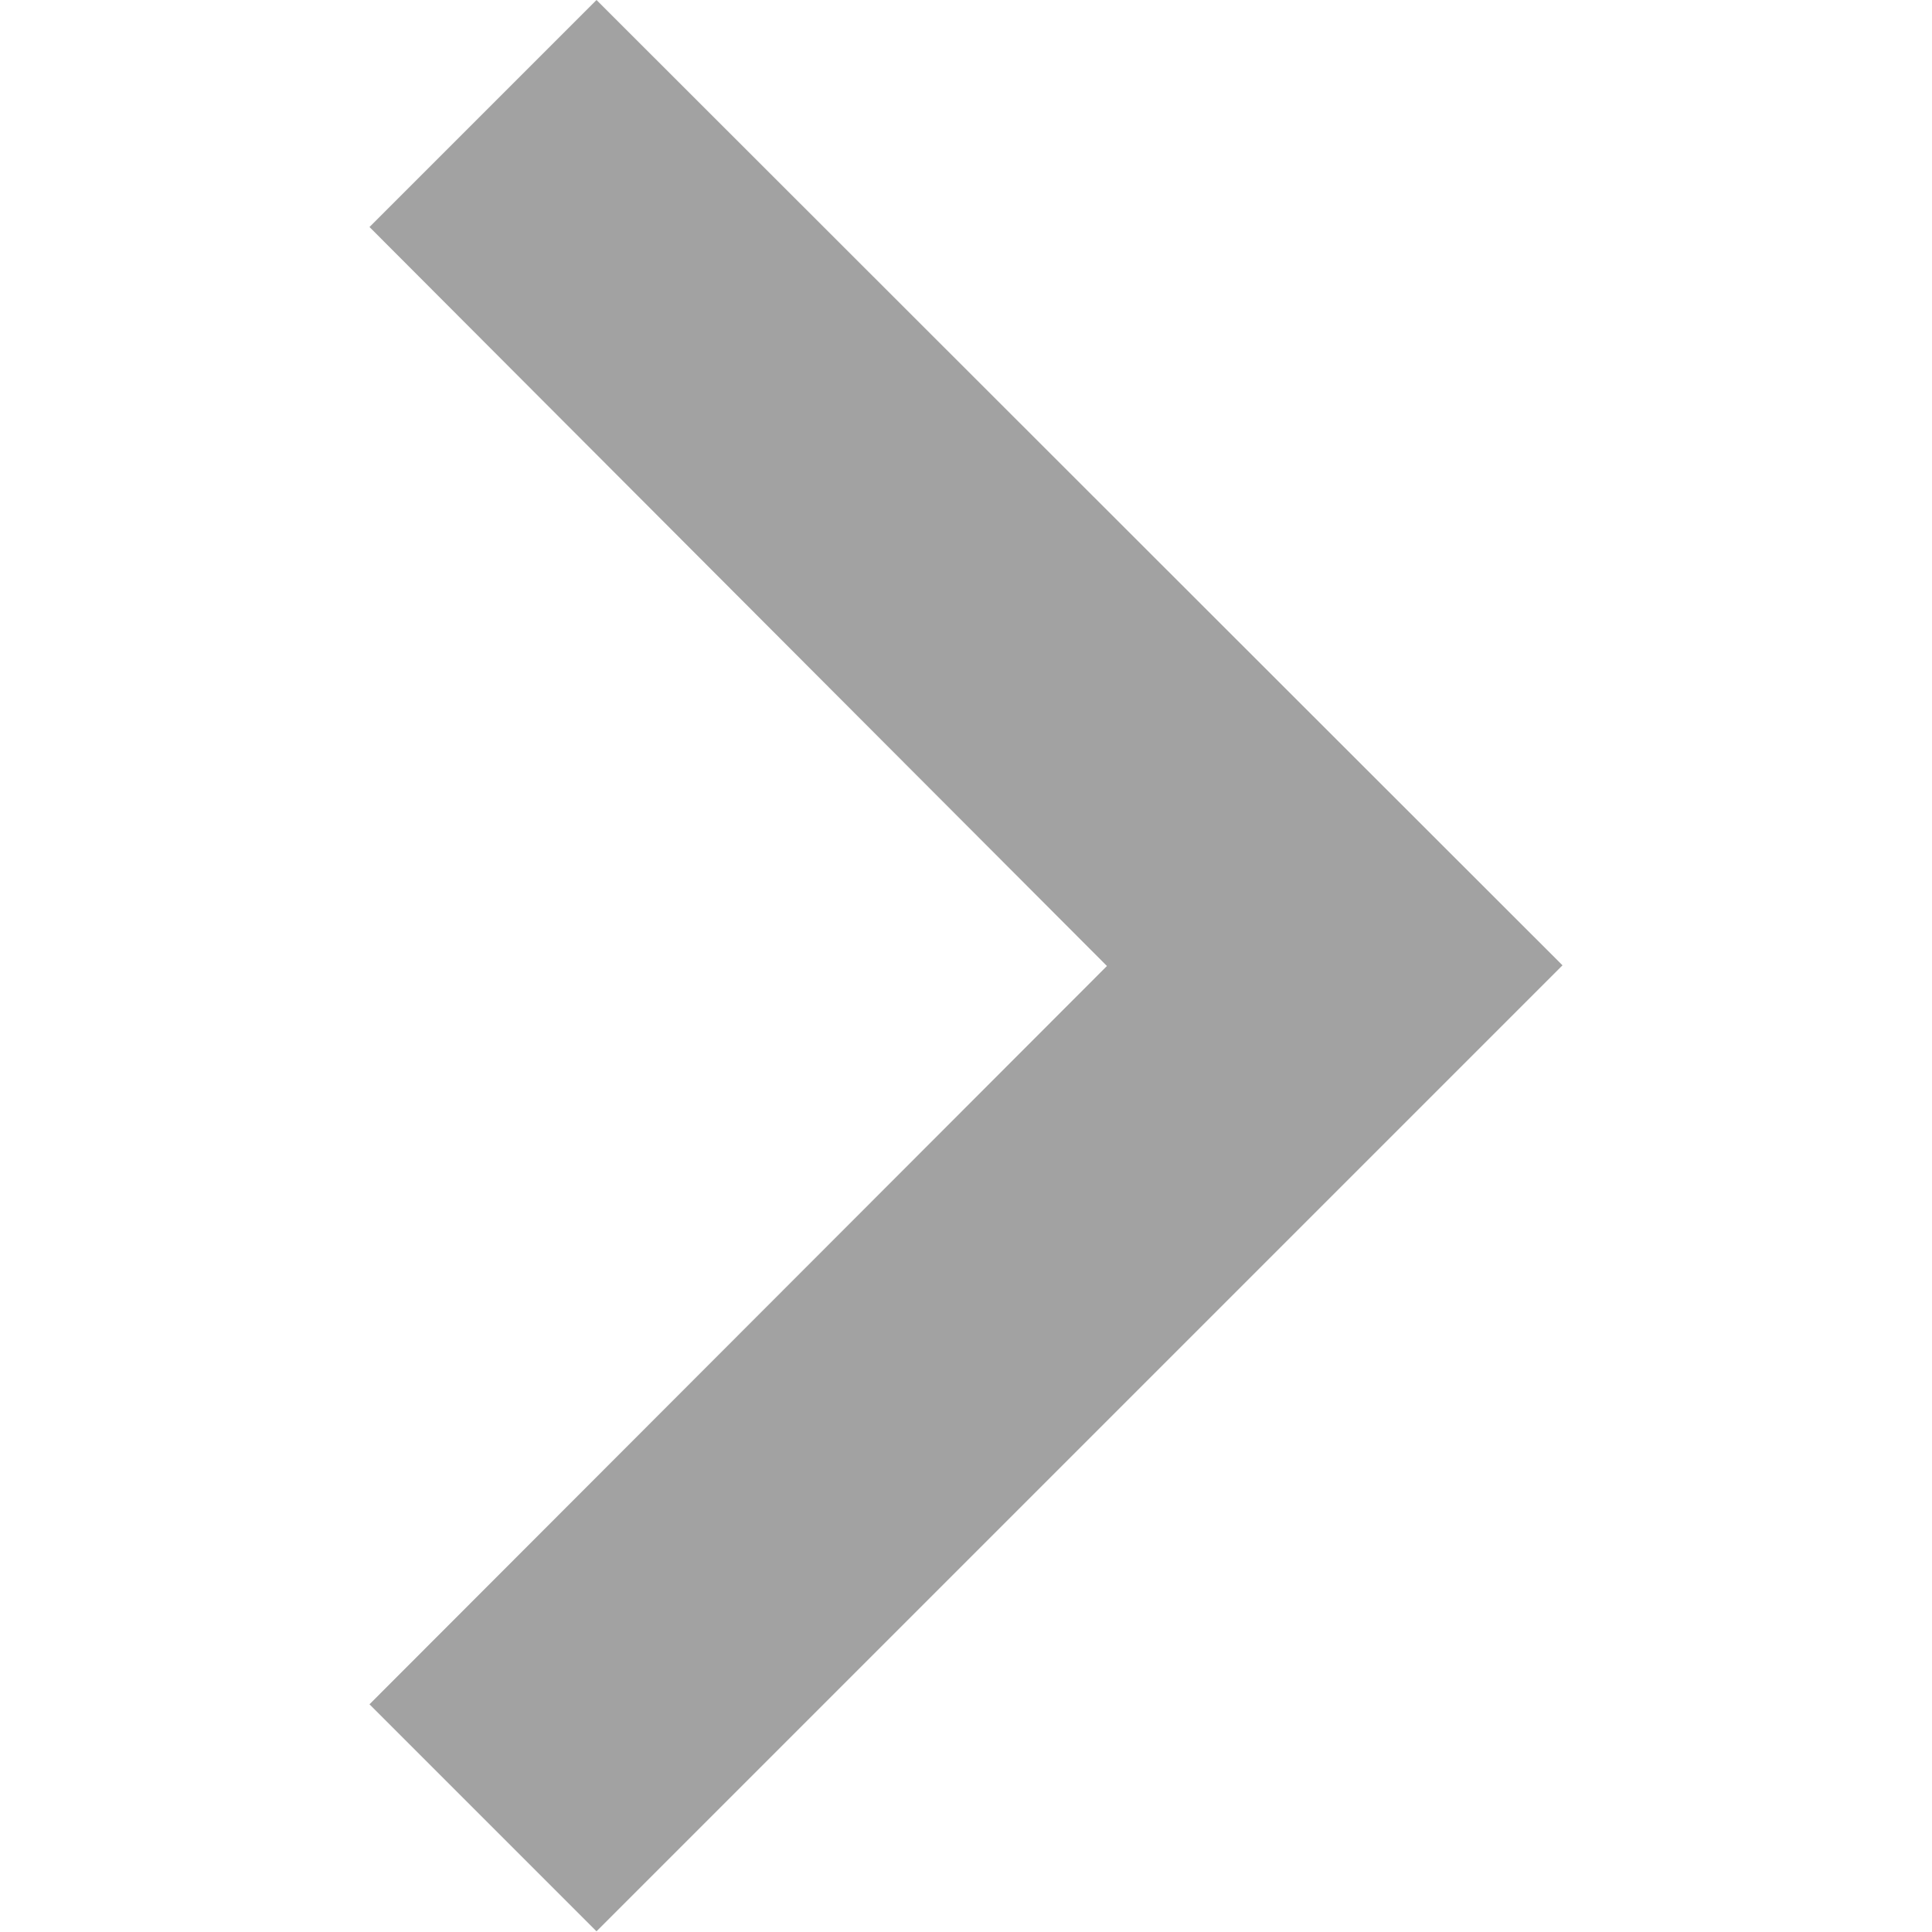 <svg xmlns="http://www.w3.org/2000/svg" width="8" height="8" viewBox="0 0 7 11.336">
  <g id="Group_5" data-name="Group 5" transform="translate(-486.795 -428)">
    <path id="Path_3" data-name="Path 3" d="M9.922,6,8.59,7.332l4.327,4.336L8.59,16l1.332,1.332,5.668-5.668Z" transform="translate(478.205 422)" fill="#474747" fill-rule="evenodd" opacity="0.5"/>
  </g>
</svg>
